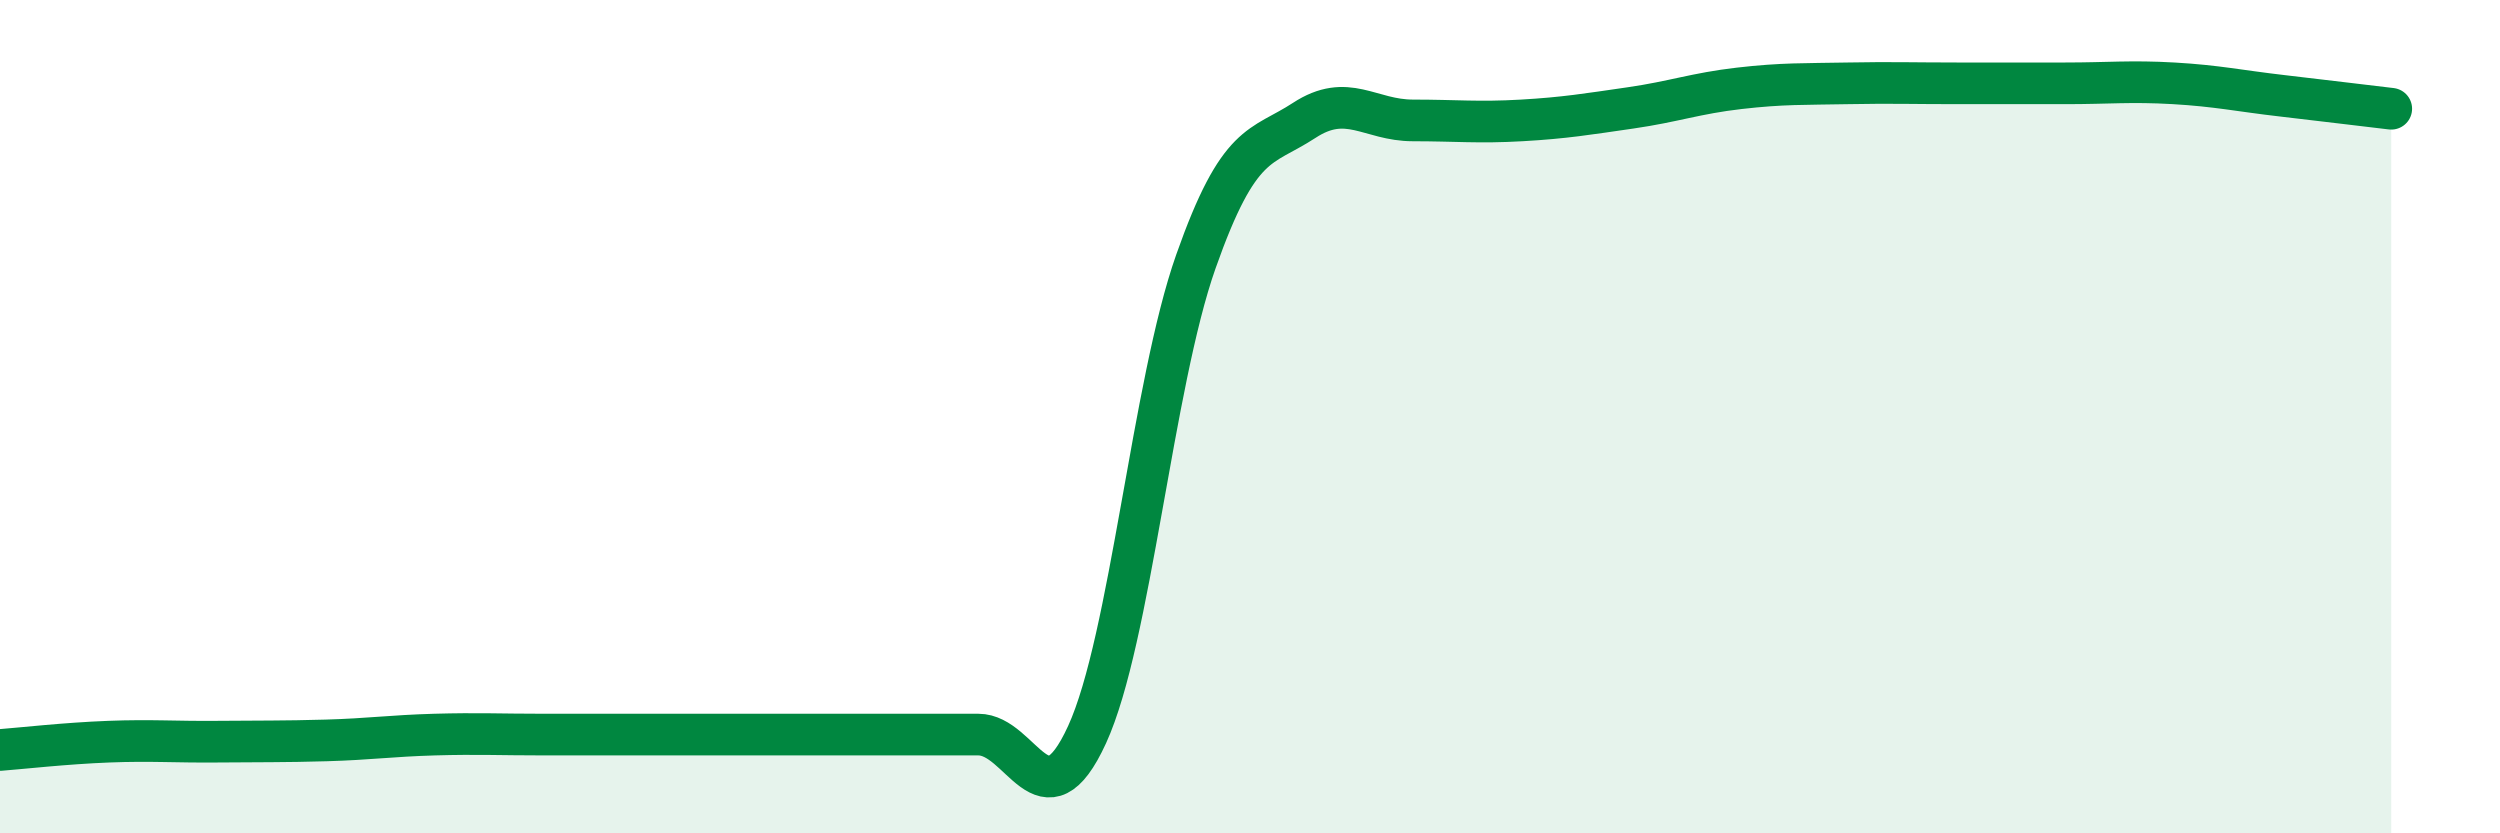 
    <svg width="60" height="20" viewBox="0 0 60 20" xmlns="http://www.w3.org/2000/svg">
      <path
        d="M 0,18 C 0.52,17.96 1.57,17.84 2.61,17.8 C 3.65,17.76 4.18,17.81 5.22,17.8 C 6.26,17.79 6.79,17.8 7.83,17.77 C 8.87,17.74 9.39,17.66 10.43,17.63 C 11.47,17.6 12,17.63 13.04,17.63 C 14.08,17.63 14.61,17.63 15.65,17.63 C 16.69,17.63 17.22,17.63 18.26,17.63 C 19.3,17.63 19.83,17.63 20.87,17.63 C 21.91,17.63 22.44,17.63 23.48,17.63 C 24.52,17.63 25.05,19.9 26.09,17.63 C 27.13,15.36 27.66,9.23 28.7,6.28 C 29.74,3.33 30.26,3.57 31.3,2.89 C 32.34,2.21 32.87,2.89 33.91,2.89 C 34.95,2.89 35.48,2.95 36.52,2.89 C 37.56,2.83 38.09,2.74 39.13,2.59 C 40.17,2.44 40.7,2.24 41.74,2.12 C 42.78,2 43.31,2.02 44.35,2 C 45.39,1.98 45.92,2 46.96,2 C 48,2 48.53,2 49.57,2 C 50.61,2 51.13,1.94 52.17,2 C 53.21,2.06 53.74,2.18 54.78,2.3 C 55.82,2.42 56.87,2.55 57.39,2.61L57.39 20L0 20Z"
        fill="#008740"
        opacity="0.1"
        stroke-linecap="round"
        stroke-linejoin="round"
      />
      <path
        d="M 0,18 C 0.52,17.96 1.57,17.84 2.61,17.8 C 3.65,17.76 4.18,17.81 5.22,17.8 C 6.26,17.79 6.79,17.8 7.83,17.77 C 8.87,17.74 9.39,17.66 10.43,17.63 C 11.47,17.6 12,17.63 13.04,17.63 C 14.08,17.63 14.61,17.63 15.65,17.63 C 16.69,17.63 17.22,17.63 18.26,17.63 C 19.3,17.63 19.83,17.63 20.87,17.63 C 21.91,17.63 22.44,17.63 23.48,17.63 C 24.52,17.63 25.05,19.9 26.09,17.63 C 27.13,15.36 27.66,9.23 28.7,6.28 C 29.74,3.33 30.26,3.57 31.3,2.89 C 32.34,2.21 32.87,2.89 33.91,2.89 C 34.95,2.89 35.48,2.95 36.52,2.89 C 37.56,2.83 38.09,2.74 39.13,2.59 C 40.17,2.44 40.7,2.24 41.74,2.12 C 42.78,2 43.31,2.02 44.35,2 C 45.39,1.98 45.92,2 46.96,2 C 48,2 48.53,2 49.57,2 C 50.61,2 51.13,1.94 52.17,2 C 53.21,2.06 53.74,2.18 54.78,2.3 C 55.82,2.42 56.87,2.55 57.39,2.61"
        stroke="#008740"
        stroke-width="1"
        fill="none"
        stroke-linecap="round"
        stroke-linejoin="round"
      />
    </svg>
  